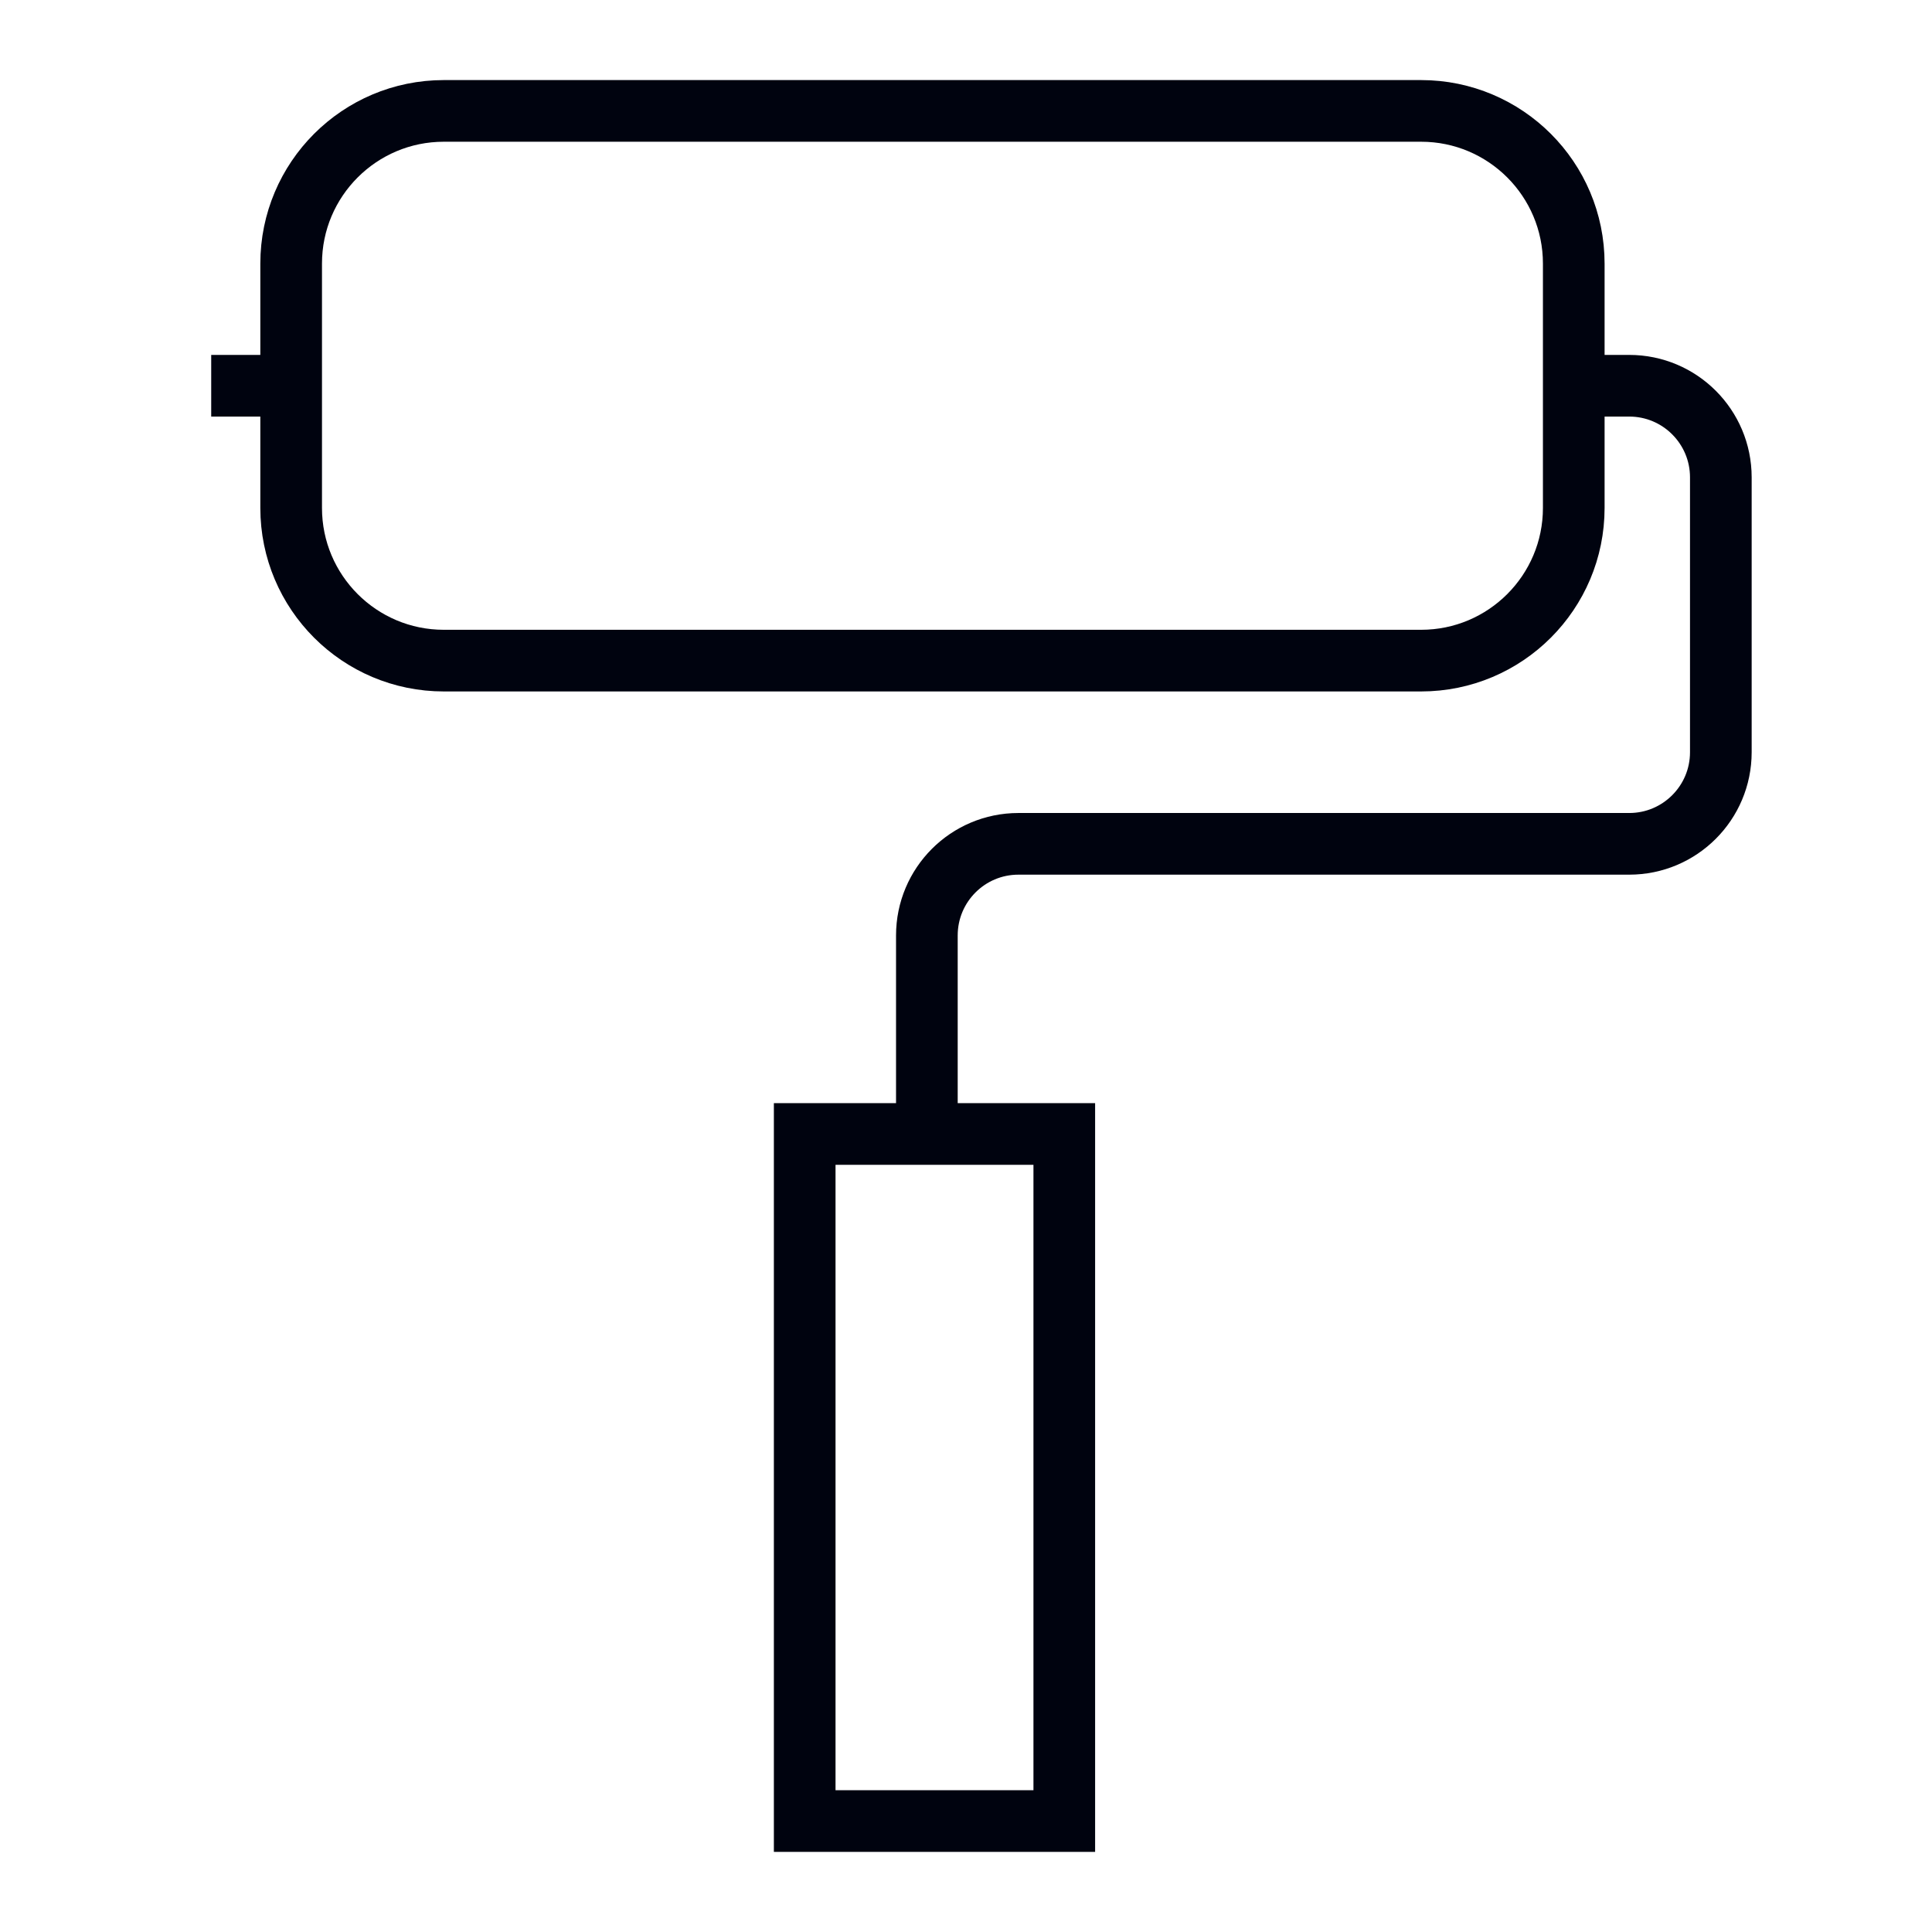 <svg width="47" height="47" viewBox="0 0 47 47" fill="none" xmlns="http://www.w3.org/2000/svg">
<path d="M7.083 9.384H5.138M38.149 9.384H39.635C40.865 9.384 41.863 10.382 41.863 11.613V18.299C41.863 19.53 40.865 20.528 39.635 20.528H24.776C23.545 20.528 22.548 21.526 22.548 22.757V27.586M22.548 27.586H19.576V44.301H25.891V27.586H22.548ZM10.797 16.071H34.571C36.622 16.071 38.285 14.408 38.285 12.356V6.413C38.285 4.361 36.622 2.698 34.571 2.698H10.797C8.746 2.698 7.083 4.361 7.083 6.413V12.356C7.083 14.408 8.746 16.071 10.797 16.071Z" stroke="#00030F" stroke-width="1.5"/>
</svg>
